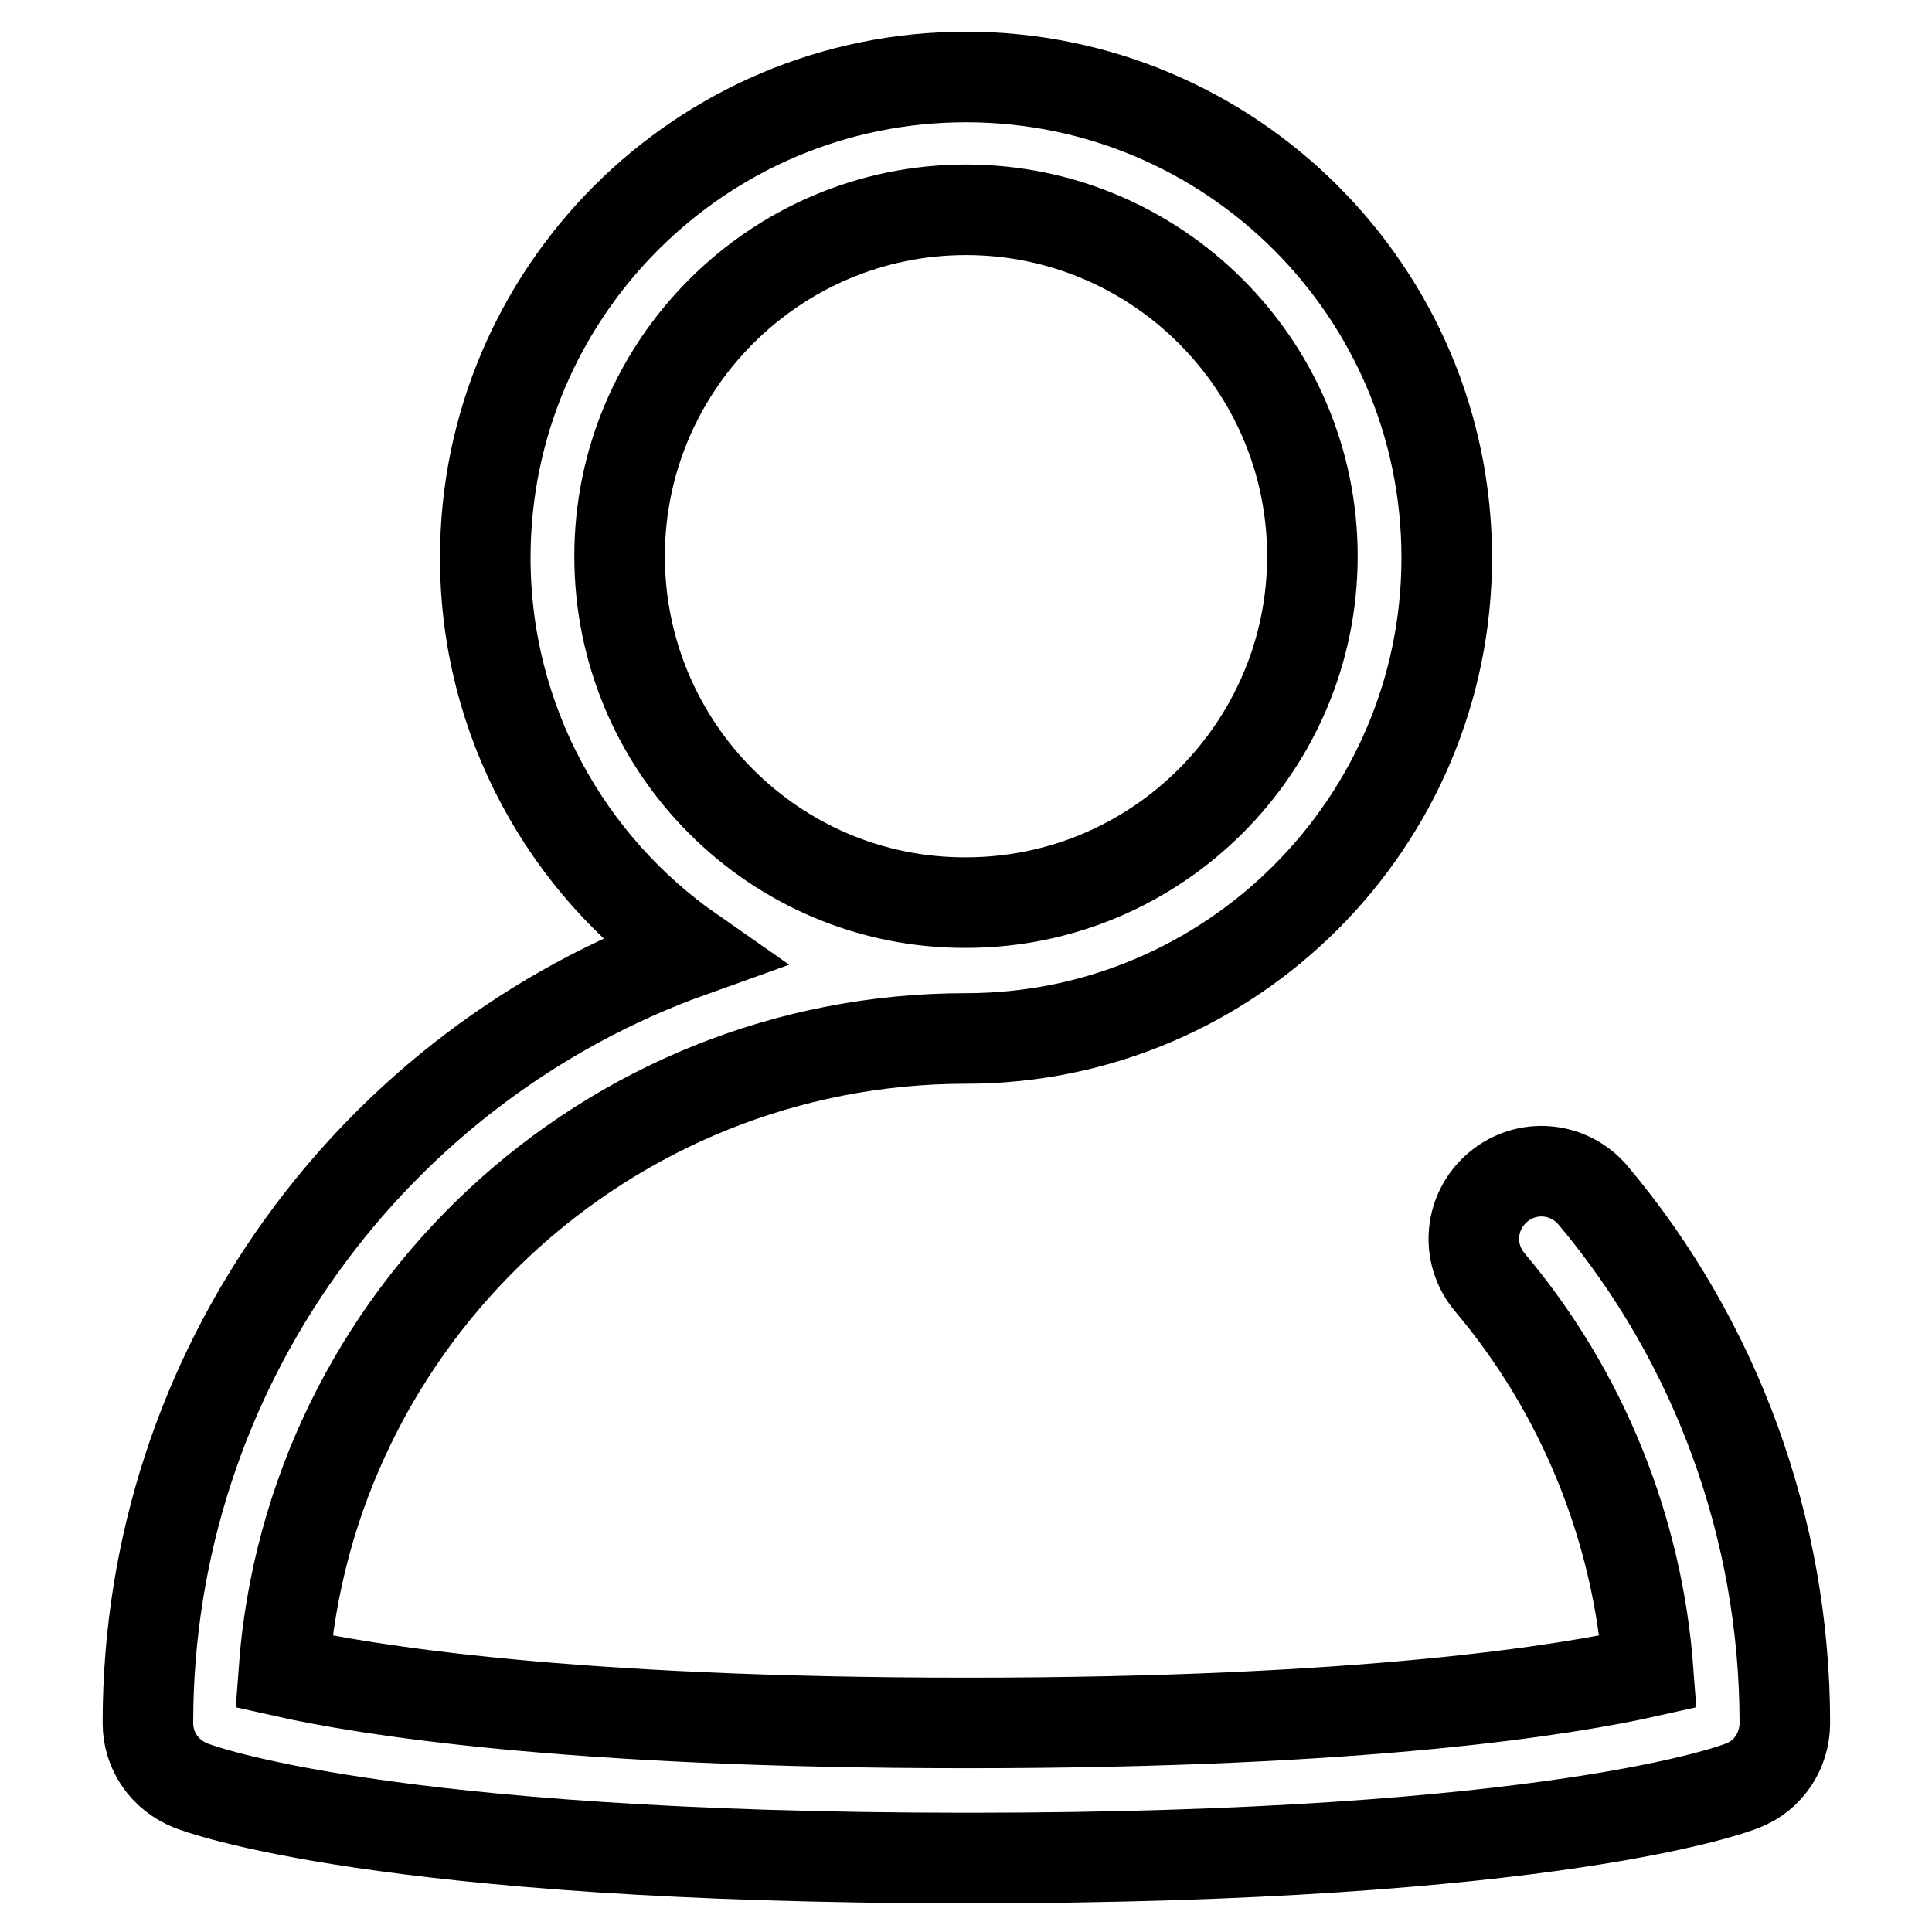 <?xml version="1.0" encoding="utf-8"?>
<!-- Svg Vector Icons : http://www.onlinewebfonts.com/icon -->
<!DOCTYPE svg PUBLIC "-//W3C//DTD SVG 1.1//EN" "http://www.w3.org/Graphics/SVG/1.1/DTD/svg11.dtd">
<svg version="1.1" xmlns="http://www.w3.org/2000/svg" xmlns:xlink="http://www.w3.org/1999/xlink" x="0px" y="0px" viewBox="0 0 256 256" enable-background="new 0 0 256 256" xml:space="preserve">
<g> <path stroke-width="12" fill-opacity="0" stroke="#000000"  d="M211.1,158.4c-3.2-3.8-8.8-4.3-12.6-1.1c-3.8,3.2-4.3,8.8-1.1,12.6c12.3,14.6,19.6,32.7,21,51.6 c-10.7,2.4-37.3,6.8-90.2,6.8c-53.1,0-79.9-4.4-90.6-6.8c3.4-46.9,42.7-83.9,90.4-83.9c35.1,0,63.7-28.6,63.7-63.7 c0-35.2-28.6-63.7-63.7-63.7c-35.2,0-63.7,28.6-63.7,63.7c0,21.6,10.8,40.7,27.3,52.2c-41.9,15-72,55.1-72,102.2 c0,3.7,2.2,6.9,5.7,8.3c1,0.4,25.2,9.6,103,9.6c77.5,0,101.7-9.2,102.6-9.6c3.4-1.3,5.6-4.6,5.6-8.3 C236.5,202.6,227.4,177.8,211.1,158.4L211.1,158.4z M82.1,73.7c0-25.3,20.6-45.9,45.9-45.9c25.3,0,45.9,20.6,45.9,45.9 s-20.6,45.9-45.9,45.9C102.7,119.7,82.1,99.1,82.1,73.7z"/></g>
</svg>